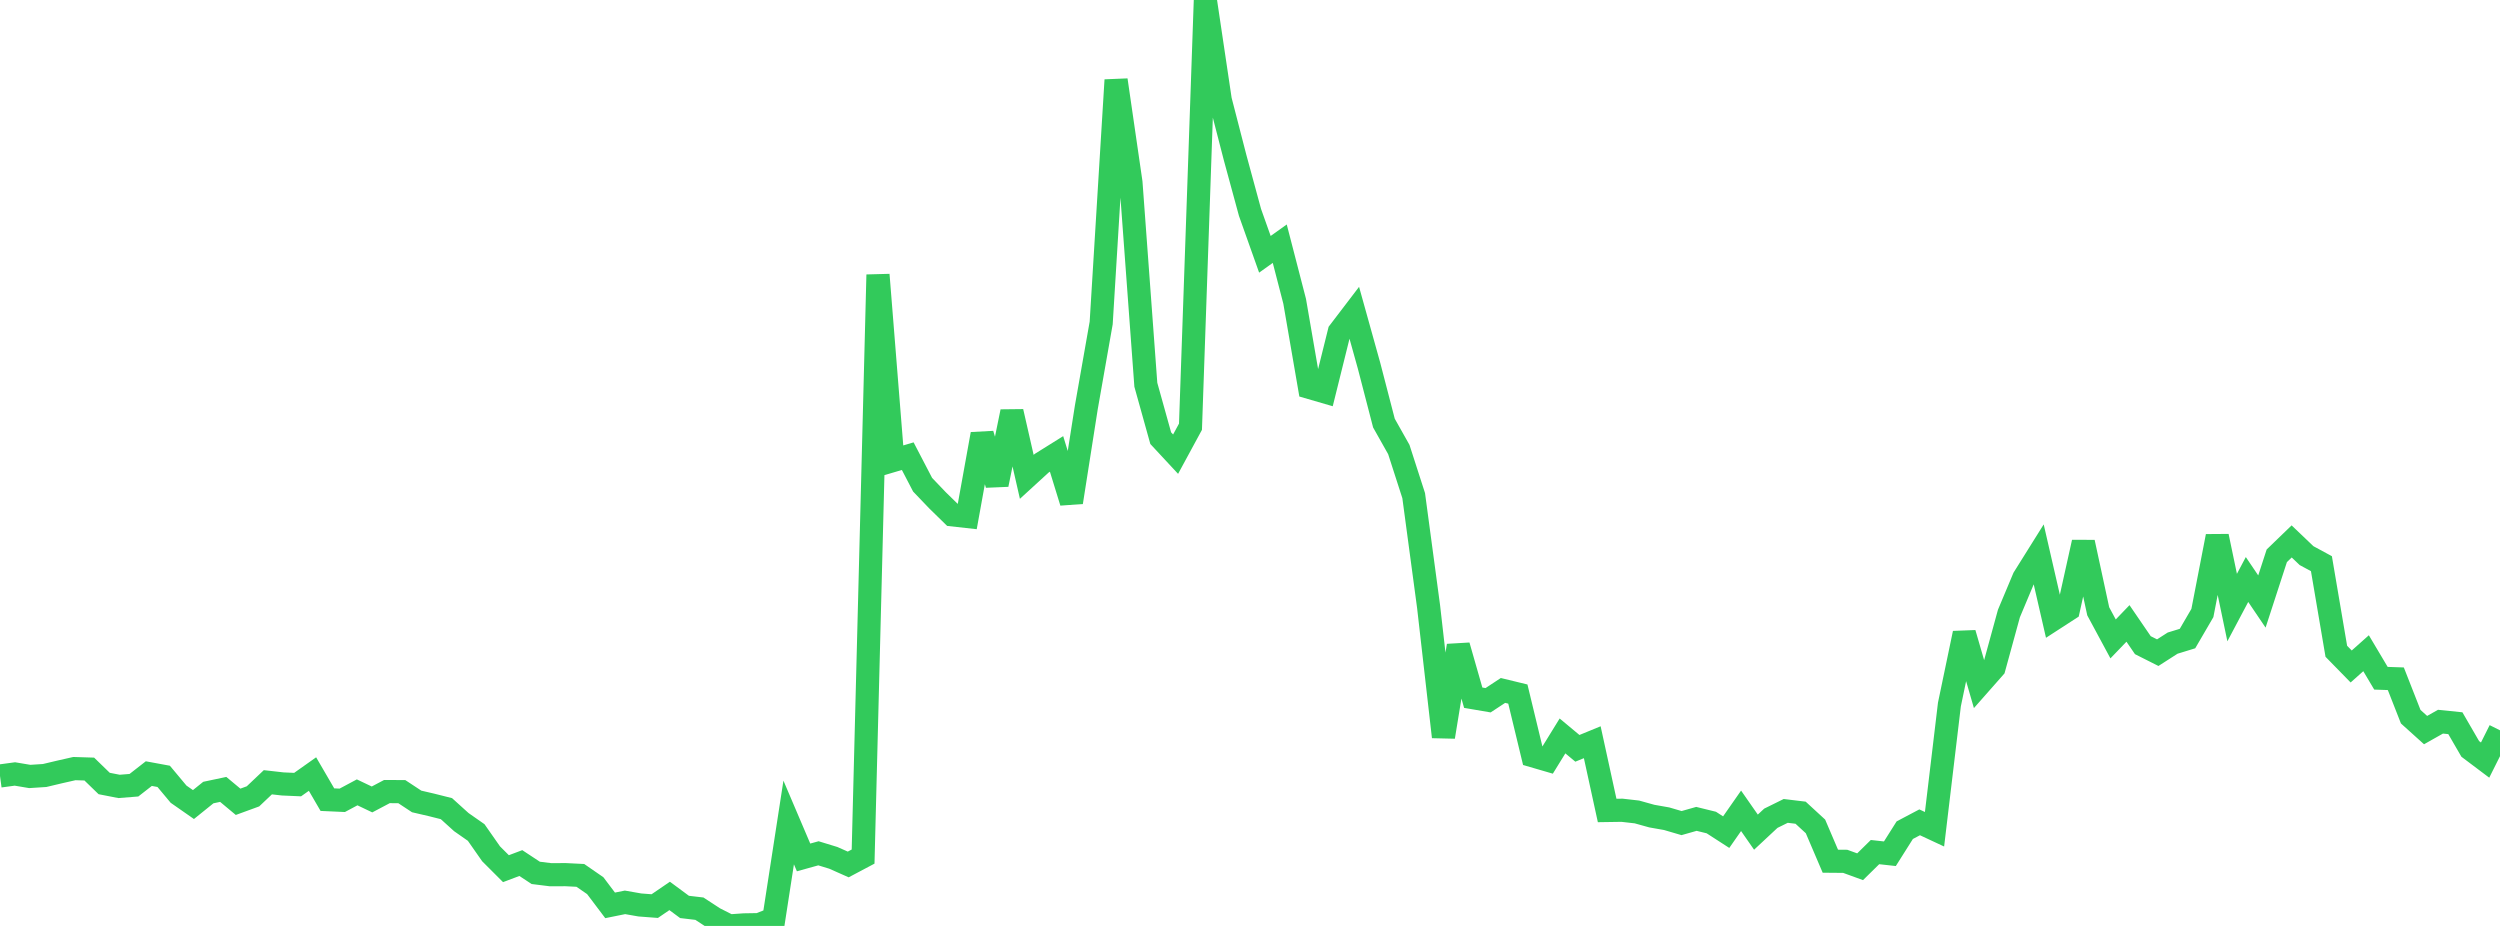 <?xml version="1.0" standalone="no"?>
<!DOCTYPE svg PUBLIC "-//W3C//DTD SVG 1.1//EN" "http://www.w3.org/Graphics/SVG/1.1/DTD/svg11.dtd">

<svg width="135" height="50" viewBox="0 0 135 50" preserveAspectRatio="none" 
  xmlns="http://www.w3.org/2000/svg"
  xmlns:xlink="http://www.w3.org/1999/xlink">


<polyline points="0.0, 41.903 0.804, 41.794 1.607, 41.929 2.411, 41.877 3.214, 41.686 4.018, 41.504 4.821, 41.529 5.625, 42.309 6.429, 42.466 7.232, 42.402 8.036, 41.775 8.839, 41.923 9.643, 42.886 10.446, 43.446 11.25, 42.798 12.054, 42.628 12.857, 43.297 13.661, 43.003 14.464, 42.242 15.268, 42.333 16.071, 42.368 16.875, 41.799 17.679, 43.181 18.482, 43.217 19.286, 42.787 20.089, 43.17 20.893, 42.745 21.696, 42.748 22.5, 43.278 23.304, 43.465 24.107, 43.667 24.911, 44.394 25.714, 44.955 26.518, 46.105 27.321, 46.908 28.125, 46.605 28.929, 47.135 29.732, 47.235 30.536, 47.231 31.339, 47.271 32.143, 47.826 32.946, 48.89 33.75, 48.727 34.554, 48.868 35.357, 48.929 36.161, 48.38 36.964, 48.974 37.768, 49.069 38.571, 49.593 39.375, 50.0 40.179, 49.944 40.982, 49.931 41.786, 49.615 42.589, 44.414 43.393, 46.301 44.196, 46.078 45.0, 46.324 45.804, 46.681 46.607, 46.255 47.411, 14.836 48.214, 24.871 49.018, 24.633 49.821, 26.175 50.625, 27.016 51.429, 27.802 52.232, 27.891 53.036, 23.442 53.839, 26.164 54.643, 22.229 55.446, 25.75 56.25, 25.014 57.054, 24.512 57.857, 27.12 58.661, 21.999 59.464, 17.439 60.268, 4.322 61.071, 9.852 61.875, 20.777 62.679, 23.661 63.482, 24.525 64.286, 23.043 65.089, 0.0 65.893, 5.401 66.696, 8.512 67.5, 11.469 68.304, 13.732 69.107, 13.159 69.911, 16.267 70.714, 20.921 71.518, 21.155 72.321, 17.921 73.125, 16.867 73.929, 19.751 74.732, 22.846 75.536, 24.274 76.339, 26.764 77.143, 32.753 77.946, 39.791 78.75, 34.867 79.554, 37.676 80.357, 37.813 81.161, 37.284 81.964, 37.479 82.768, 40.811 83.571, 41.045 84.375, 39.74 85.179, 40.41 85.982, 40.08 86.786, 43.766 87.589, 43.754 88.393, 43.845 89.196, 44.069 90.0, 44.211 90.804, 44.447 91.607, 44.219 92.411, 44.417 93.214, 44.936 94.018, 43.784 94.821, 44.936 95.625, 44.186 96.429, 43.789 97.232, 43.886 98.036, 44.626 98.839, 46.505 99.643, 46.512 100.446, 46.804 101.25, 46.013 102.054, 46.102 102.857, 44.83 103.661, 44.405 104.464, 44.78 105.268, 38.045 106.071, 34.196 106.875, 36.97 107.679, 36.058 108.482, 33.129 109.286, 31.213 110.089, 29.93 110.893, 33.431 111.696, 32.911 112.5, 29.284 113.304, 33.01 114.107, 34.501 114.911, 33.665 115.714, 34.839 116.518, 35.244 117.321, 34.729 118.125, 34.482 118.929, 33.102 119.732, 28.959 120.536, 32.808 121.339, 31.293 122.143, 32.482 122.946, 30.014 123.75, 29.237 124.554, 30.004 125.357, 30.439 126.161, 35.169 126.964, 35.99 127.768, 35.274 128.571, 36.625 129.375, 36.653 130.179, 38.702 130.982, 39.425 131.786, 38.971 132.589, 39.053 133.393, 40.441 134.196, 41.045 135.0, 39.437" fill="none" stroke="#32ca5b" stroke-width="1.25"/>

</svg>